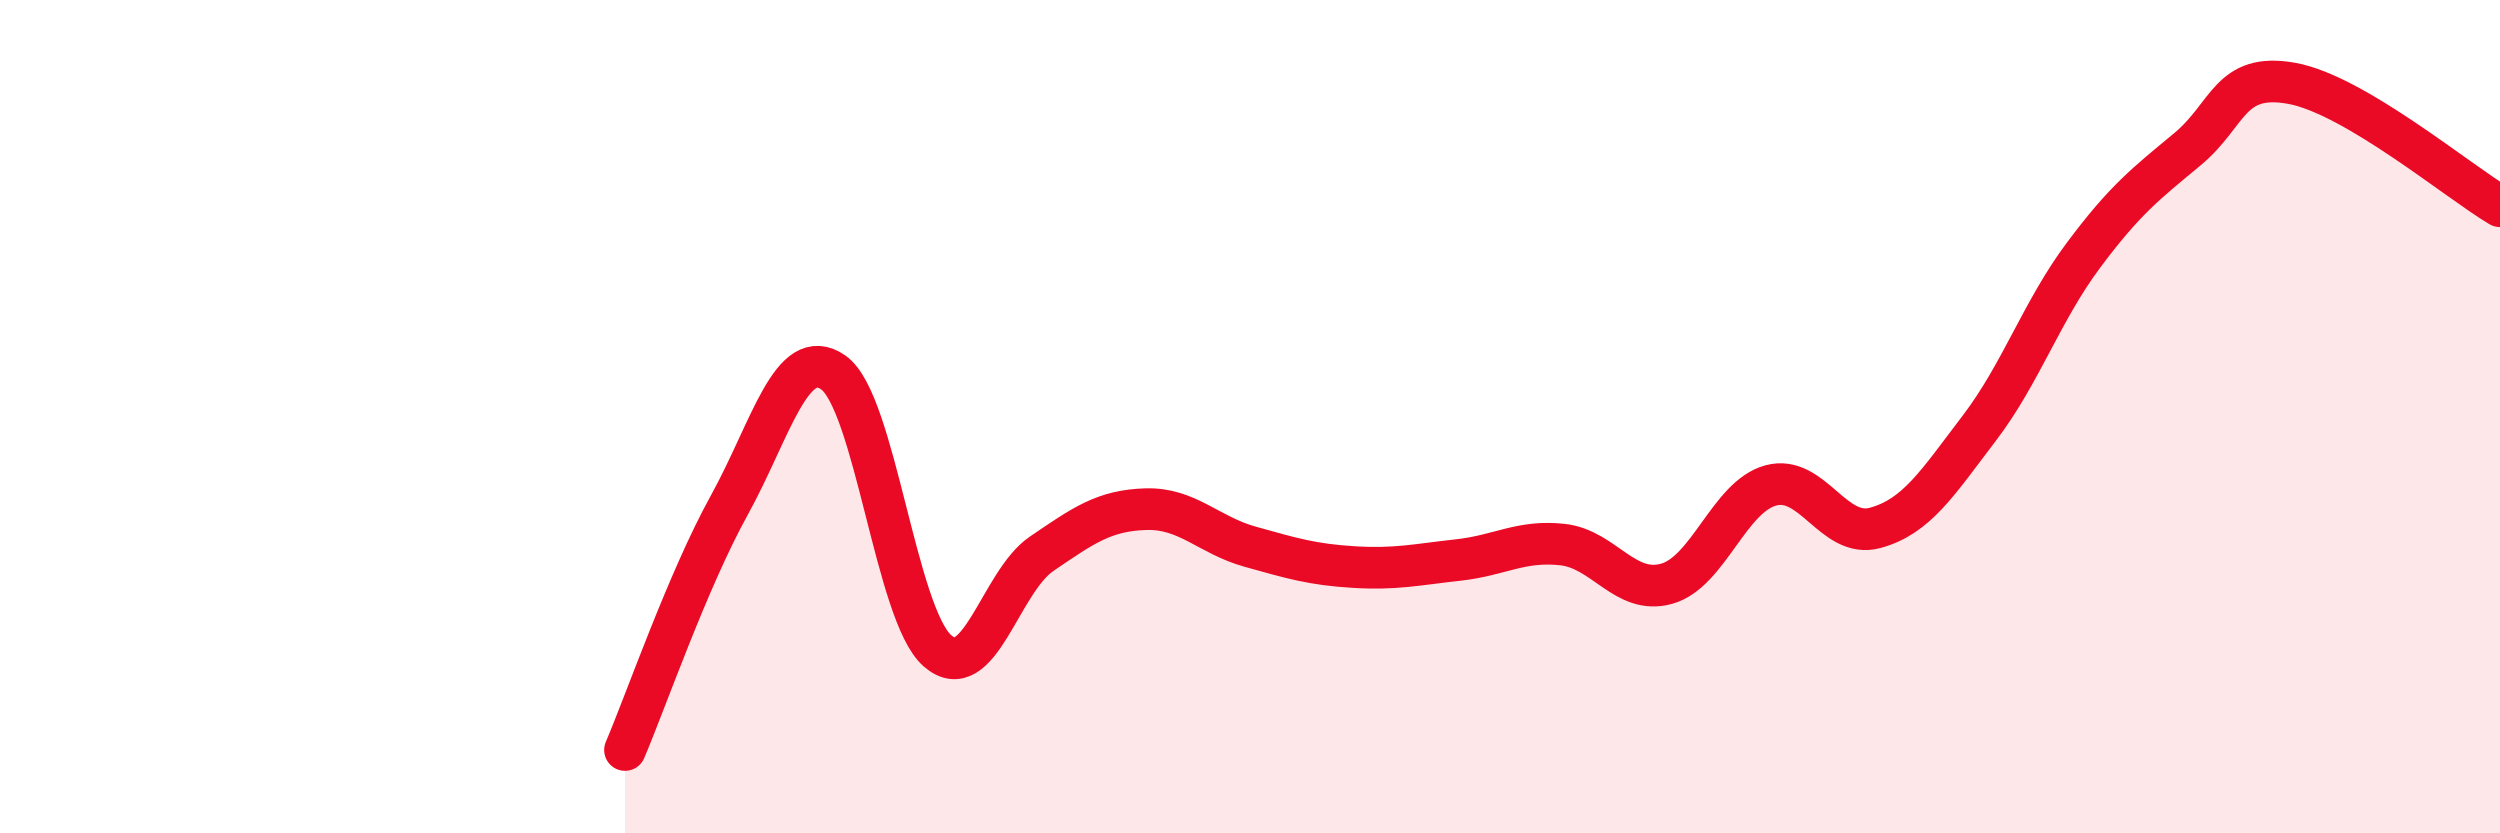 
    <svg width="60" height="20" viewBox="0 0 60 20" xmlns="http://www.w3.org/2000/svg">
      <path
        d="M 15,18 C 15.5,16.83 16.5,13.94 17.5,12.13 C 18.5,10.32 19,8.24 20,8.94 C 21,9.64 21.5,14.75 22.5,15.62 C 23.5,16.49 24,13.97 25,13.29 C 26,12.61 26.5,12.25 27.5,12.22 C 28.5,12.19 29,12.84 30,13.12 C 31,13.4 31.5,13.55 32.5,13.61 C 33.5,13.67 34,13.55 35,13.44 C 36,13.33 36.5,12.96 37.5,13.07 C 38.5,13.18 39,14.29 40,14.01 C 41,13.73 41.5,11.92 42.5,11.65 C 43.5,11.38 44,12.94 45,12.67 C 46,12.4 46.5,11.59 47.5,10.28 C 48.5,8.97 49,7.47 50,6.13 C 51,4.79 51.5,4.41 52.5,3.58 C 53.5,2.75 53.5,1.73 55,2 C 56.5,2.27 59,4.36 60,4.95L60 20L15 20Z"
        fill="#EB0A25"
        opacity="0.1"
        stroke-linecap="round"
        stroke-linejoin="round"
      />
      <path
        d="M 15,18 C 15.5,16.83 16.5,13.94 17.5,12.13 C 18.5,10.32 19,8.24 20,8.94 C 21,9.64 21.5,14.75 22.5,15.62 C 23.5,16.49 24,13.97 25,13.29 C 26,12.61 26.5,12.25 27.5,12.22 C 28.5,12.19 29,12.84 30,13.12 C 31,13.4 31.5,13.55 32.5,13.61 C 33.5,13.67 34,13.55 35,13.44 C 36,13.33 36.5,12.96 37.5,13.07 C 38.5,13.18 39,14.29 40,14.01 C 41,13.73 41.5,11.92 42.5,11.65 C 43.5,11.38 44,12.94 45,12.67 C 46,12.4 46.5,11.59 47.5,10.28 C 48.5,8.97 49,7.47 50,6.13 C 51,4.79 51.5,4.41 52.5,3.58 C 53.5,2.75 53.5,1.73 55,2 C 56.5,2.27 59,4.36 60,4.95"
        stroke="#EB0A25"
        stroke-width="1"
        fill="none"
        stroke-linecap="round"
        stroke-linejoin="round"
      />
    </svg>
  